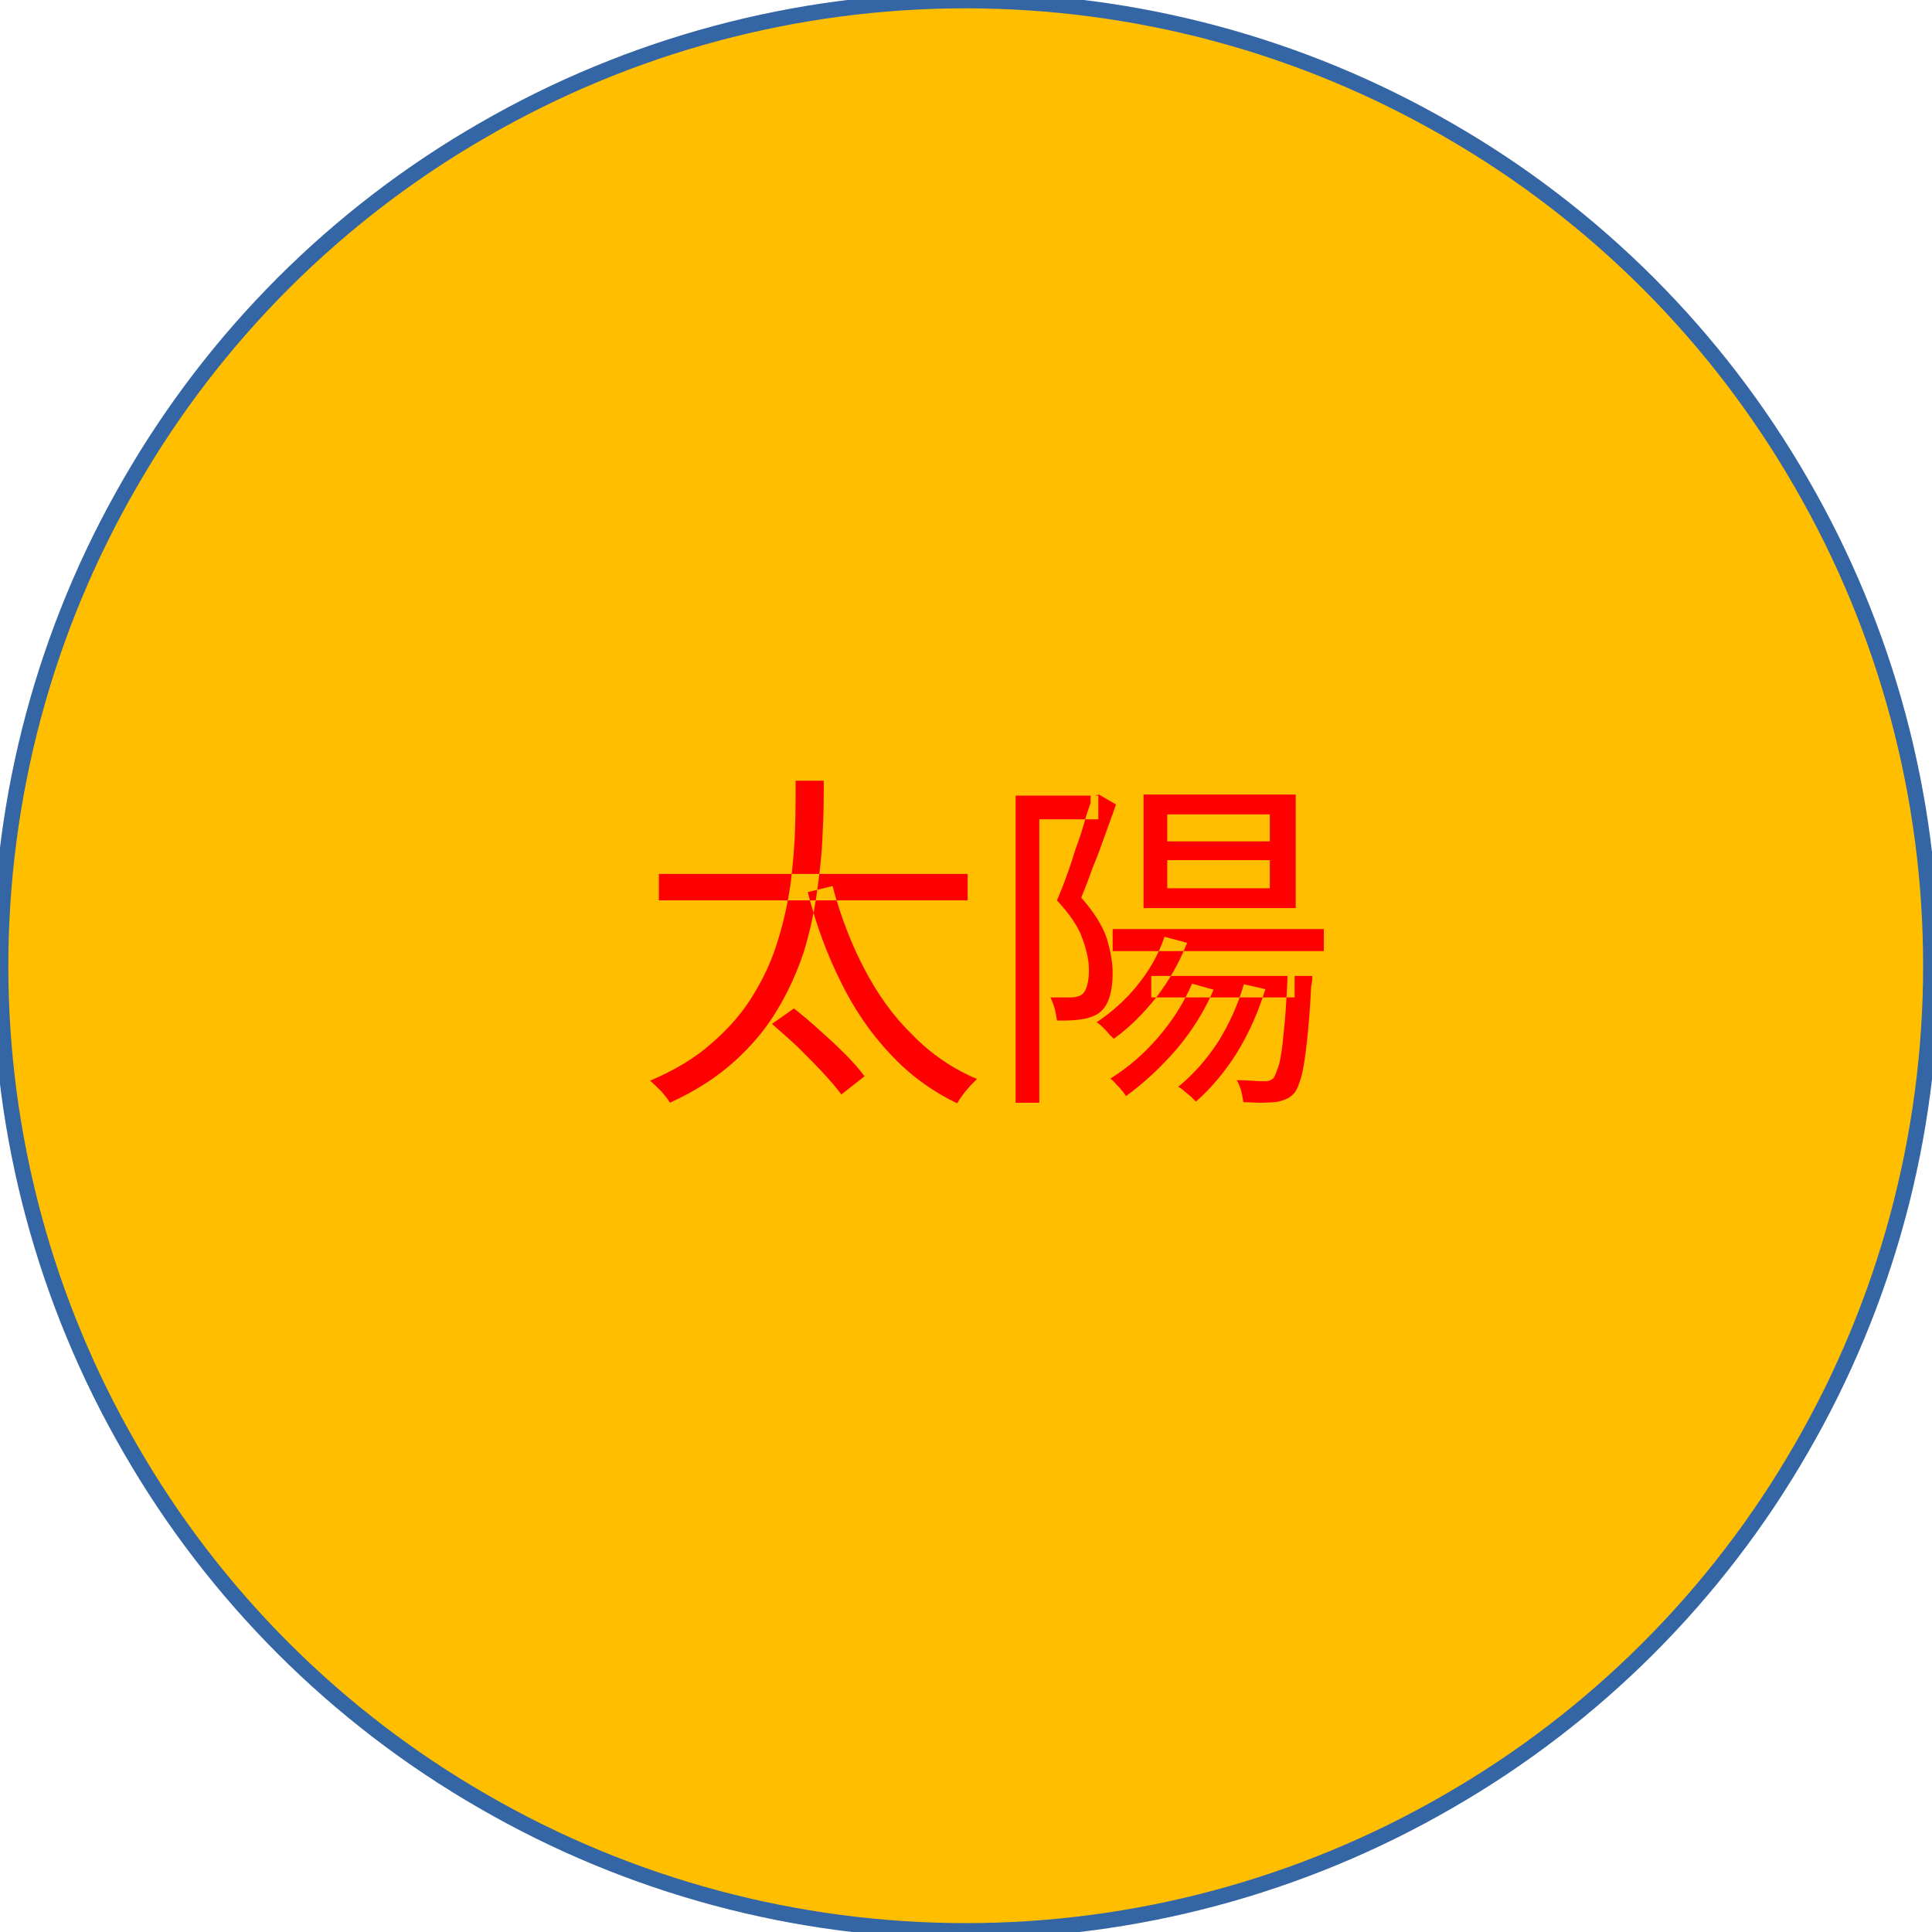 <?xml version="1.0" encoding="UTF-8"?>
<!DOCTYPE svg PUBLIC "-//W3C//DTD SVG 1.1//EN" "http://www.w3.org/Graphics/SVG/1.1/DTD/svg11.dtd">
<svg version="1.2" width="35.04mm" height="35.04mm" viewBox="8749 11999 3504 3504" preserveAspectRatio="xMidYMid" fill-rule="evenodd" stroke-width="28.222" stroke-linejoin="round" xmlns="http://www.w3.org/2000/svg" xmlns:ooo="http://xml.openoffice.org/svg/export" xmlns:xlink="http://www.w3.org/1999/xlink" xmlns:presentation="http://sun.com/xmlns/staroffice/presentation" xmlns:smil="http://www.w3.org/2001/SMIL20/" xmlns:anim="urn:oasis:names:tc:opendocument:xmlns:animation:1.0" xmlns:svg="urn:oasis:names:tc:opendocument:xmlns:svg-compatible:1.0" xml:space="preserve">
 <defs class="EmbeddedBulletChars">
  <g id="bullet-char-template-57356" transform="scale(0,-0)">
   <path d="M 580,1141 L 1163,571 580,0 -4,571 580,1141 Z"/>
  </g>
  <g id="bullet-char-template-57354" transform="scale(0,-0)">
   <path d="M 8,1128 L 1137,1128 1137,0 8,0 8,1128 Z"/>
  </g>
  <g id="bullet-char-template-10146" transform="scale(0,-0)">
   <path d="M 174,0 L 602,739 174,1481 1456,739 174,0 Z M 1358,739 L 309,1346 659,739 1358,739 Z"/>
  </g>
  <g id="bullet-char-template-10132" transform="scale(0,-0)">
   <path d="M 2015,739 L 1276,0 717,0 1260,543 174,543 174,936 1260,936 717,1481 1274,1481 2015,739 Z"/>
  </g>
  <g id="bullet-char-template-10007" transform="scale(0,-0)">
   <path d="M 0,-2 C -7,14 -16,27 -25,37 L 356,567 C 262,823 215,952 215,954 215,979 228,992 255,992 264,992 276,990 289,987 310,991 331,999 354,1012 L 381,999 492,748 772,1049 836,1024 860,1049 C 881,1039 901,1025 922,1006 886,937 835,863 770,784 769,783 710,716 594,584 L 774,223 C 774,196 753,168 711,139 L 727,119 C 717,90 699,76 672,76 641,76 570,178 457,381 L 164,-76 C 142,-110 111,-127 72,-127 30,-127 9,-110 8,-76 1,-67 -2,-52 -2,-32 -2,-23 -1,-13 0,-2 Z"/>
  </g>
  <g id="bullet-char-template-10004" transform="scale(0,-0)">
   <path d="M 285,-33 C 182,-33 111,30 74,156 52,228 41,333 41,471 41,549 55,616 82,672 116,743 169,778 240,778 293,778 328,747 346,684 L 369,508 C 377,444 397,411 428,410 L 1163,1116 C 1174,1127 1196,1133 1229,1133 1271,1133 1292,1118 1292,1087 L 1292,965 C 1292,929 1282,901 1262,881 L 442,47 C 390,-6 338,-33 285,-33 Z"/>
  </g>
  <g id="bullet-char-template-9679" transform="scale(0,-0)">
   <path d="M 813,0 C 632,0 489,54 383,161 276,268 223,411 223,592 223,773 276,916 383,1023 489,1130 632,1184 813,1184 992,1184 1136,1130 1245,1023 1353,916 1407,772 1407,592 1407,412 1353,268 1245,161 1136,54 992,0 813,0 Z"/>
  </g>
  <g id="bullet-char-template-8226" transform="scale(0,-0)">
   <path d="M 346,457 C 273,457 209,483 155,535 101,586 74,649 74,723 74,796 101,859 155,911 209,963 273,989 346,989 419,989 480,963 531,910 582,859 608,796 608,723 608,648 583,586 532,535 482,483 420,457 346,457 Z"/>
  </g>
  <g id="bullet-char-template-8211" transform="scale(0,-0)">
   <path d="M -4,459 L 1135,459 1135,606 -4,606 -4,459 Z"/>
  </g>
  <g id="bullet-char-template-61548" transform="scale(0,-0)">
   <path d="M 173,740 C 173,903 231,1043 346,1159 462,1274 601,1332 765,1332 928,1332 1067,1274 1183,1159 1299,1043 1357,903 1357,740 1357,577 1299,437 1183,322 1067,206 928,148 765,148 601,148 462,206 346,322 231,437 173,577 173,740 Z"/>
  </g>
 </defs>
 <g class="Page">
  <g class="com.sun.star.drawing.CustomShape">
   <g id="id3">
    <rect class="BoundingBox" stroke="none" fill="none" x="8749" y="11999" width="3504" height="3504"/>
    <path fill="rgb(255,191,0)" stroke="none" d="M 12251,13751 C 12251,14058 12170,14360 12016,14626 11863,14892 11642,15113 11376,15266 11110,15420 10808,15501 10501,15501 10193,15501 9891,15420 9625,15266 9359,15113 9138,14892 8985,14626 8831,14360 8750,14058 8750,13751 8750,13443 8831,13141 8985,12875 9138,12609 9359,12388 9625,12235 9891,12081 10193,12000 10500,12000 10808,12000 11110,12081 11376,12235 11642,12388 11863,12609 12016,12875 12170,13141 12251,13443 12251,13750 L 12251,13751 Z"/>
    <path fill="none" stroke="rgb(52,101,164)" d="M 12251,13751 C 12251,14058 12170,14360 12016,14626 11863,14892 11642,15113 11376,15266 11110,15420 10808,15501 10501,15501 10193,15501 9891,15420 9625,15266 9359,15113 9138,14892 8985,14626 8831,14360 8750,14058 8750,13751 8750,13443 8831,13141 8985,12875 9138,12609 9359,12388 9625,12235 9891,12081 10193,12000 10500,12000 10808,12000 11110,12081 11376,12235 11642,12388 11863,12609 12016,12875 12170,13141 12251,13443 12251,13750 L 12251,13751 Z"/>
   </g>
  </g>
  <g class="Group">
   <g class="com.sun.star.drawing.ClosedBezierShape">
    <g id="id4">
     <rect class="BoundingBox" stroke="none" fill="none" x="9927" y="13415" width="595" height="587"/>
     <path fill="rgb(255,0,0)" stroke="none" d="M 9944,13584 L 10504,13584 10504,13632 9944,13632 9944,13584 Z M 10149,13856 L 10189,13828 C 10204,13840 10220,13853 10236,13868 10252,13882 10268,13897 10282,13911 10297,13926 10308,13939 10317,13951 L 10275,13984 C 10266,13972 10255,13959 10241,13944 10227,13929 10212,13914 10196,13898 10180,13883 10164,13869 10149,13856 Z M 10259,13606 C 10273,13659 10292,13709 10316,13755 10340,13801 10368,13841 10403,13875 10437,13910 10476,13937 10521,13956 10517,13960 10513,13964 10508,13969 10504,13974 10499,13979 10495,13985 10491,13990 10488,13995 10485,14000 10439,13978 10398,13948 10363,13910 10328,13873 10298,13829 10274,13780 10249,13730 10229,13676 10214,13617 L 10259,13606 Z M 10192,13415 L 10243,13415 C 10243,13444 10243,13475 10241,13510 10240,13544 10236,13579 10231,13615 10226,13652 10218,13688 10207,13725 10195,13761 10179,13797 10159,13830 10139,13864 10113,13895 10081,13924 10049,13953 10010,13978 9964,13999 9960,13992 9955,13986 9948,13978 9941,13971 9935,13965 9928,13959 9973,13940 10011,13917 10041,13890 10072,13863 10097,13834 10116,13802 10135,13771 10150,13738 10160,13704 10171,13669 10178,13635 10183,13601 10187,13567 10190,13534 10191,13502 10192,13470 10192,13441 10192,13415 Z"/>
    </g>
   </g>
   <g class="com.sun.star.drawing.ClosedBezierShape">
    <g id="id5">
     <rect class="BoundingBox" stroke="none" fill="none" x="10591" y="13440" width="561" height="560"/>
     <path fill="rgb(255,0,0)" stroke="none" d="M 10767,13684 L 11150,13684 11150,13724 10767,13724 10767,13684 Z M 10837,13769 L 11097,13769 11097,13808 10837,13808 10837,13769 Z M 10861,13698 L 10902,13709 C 10888,13745 10869,13778 10846,13808 10822,13838 10797,13863 10769,13883 10767,13881 10764,13878 10760,13874 10757,13870 10753,13866 10749,13862 10745,13858 10741,13855 10738,13853 10765,13835 10790,13813 10811,13787 10833,13760 10850,13731 10861,13698 Z M 10911,13783 L 10950,13794 C 10933,13834 10910,13870 10882,13903 10853,13936 10823,13964 10791,13987 10789,13984 10787,13980 10783,13976 10780,13972 10776,13968 10773,13965 10770,13961 10766,13958 10763,13955 10794,13936 10823,13911 10849,13881 10875,13851 10896,13818 10911,13783 Z M 11005,13784 L 11044,13793 C 11031,13835 11014,13873 10992,13909 10970,13944 10945,13973 10918,13997 10916,13995 10913,13992 10909,13988 10905,13985 10901,13981 10897,13978 10893,13974 10889,13972 10886,13970 10913,13948 10937,13921 10958,13889 10978,13857 10994,13822 11005,13784 Z M 11084,13769 L 11129,13769 C 11129,13769 11129,13771 11129,13776 11128,13781 11128,13785 11127,13788 11125,13830 11122,13865 11119,13891 11116,13918 11113,13938 11109,13952 11105,13966 11101,13976 11096,13982 11091,13987 11086,13991 11080,13993 11075,13995 11069,13997 11061,13998 11055,13998 11047,13999 11036,13999 11026,13999 11015,13998 11004,13998 11003,13992 11002,13985 11000,13977 10998,13970 10995,13963 10992,13958 11003,13958 11012,13959 11021,13959 11030,13960 11037,13960 11041,13960 11045,13960 11049,13960 11051,13959 11054,13958 11057,13956 11059,13954 11062,13949 11065,13941 11069,13929 11072,13916 11075,13898 11077,13873 11080,13849 11082,13816 11084,13776 L 11084,13769 Z M 10866,13559 L 10866,13610 11052,13610 11052,13559 10866,13559 Z M 10866,13476 L 10866,13525 11052,13525 11052,13476 10866,13476 Z M 10823,13440 L 11099,13440 11099,13646 10823,13646 10823,13440 Z M 10591,13442 L 10741,13442 10741,13485 10634,13485 10634,13999 10591,13999 10591,13442 Z M 10727,13442 L 10735,13442 10742,13440 10773,13458 C 10767,13476 10760,13494 10753,13514 10746,13534 10739,13553 10731,13572 10724,13592 10717,13610 10710,13627 10733,13653 10748,13677 10756,13700 10763,13723 10767,13744 10767,13764 10767,13781 10765,13796 10761,13808 10757,13821 10750,13831 10741,13837 10737,13840 10732,13842 10726,13844 10721,13846 10715,13847 10708,13848 10695,13850 10681,13850 10666,13850 10665,13844 10664,13837 10662,13829 10660,13821 10657,13814 10654,13808 10661,13808 10668,13808 10674,13808 10680,13808 10686,13808 10691,13808 10699,13808 10706,13806 10711,13803 10716,13799 10719,13793 10721,13785 10723,13777 10724,13769 10724,13759 10724,13742 10720,13722 10712,13701 10705,13680 10689,13657 10666,13632 10672,13618 10678,13603 10684,13586 10690,13570 10695,13554 10700,13538 10706,13522 10711,13507 10715,13493 10719,13478 10723,13466 10727,13455 L 10727,13442 Z"/>
    </g>
   </g>
  </g>
 </g>
</svg>